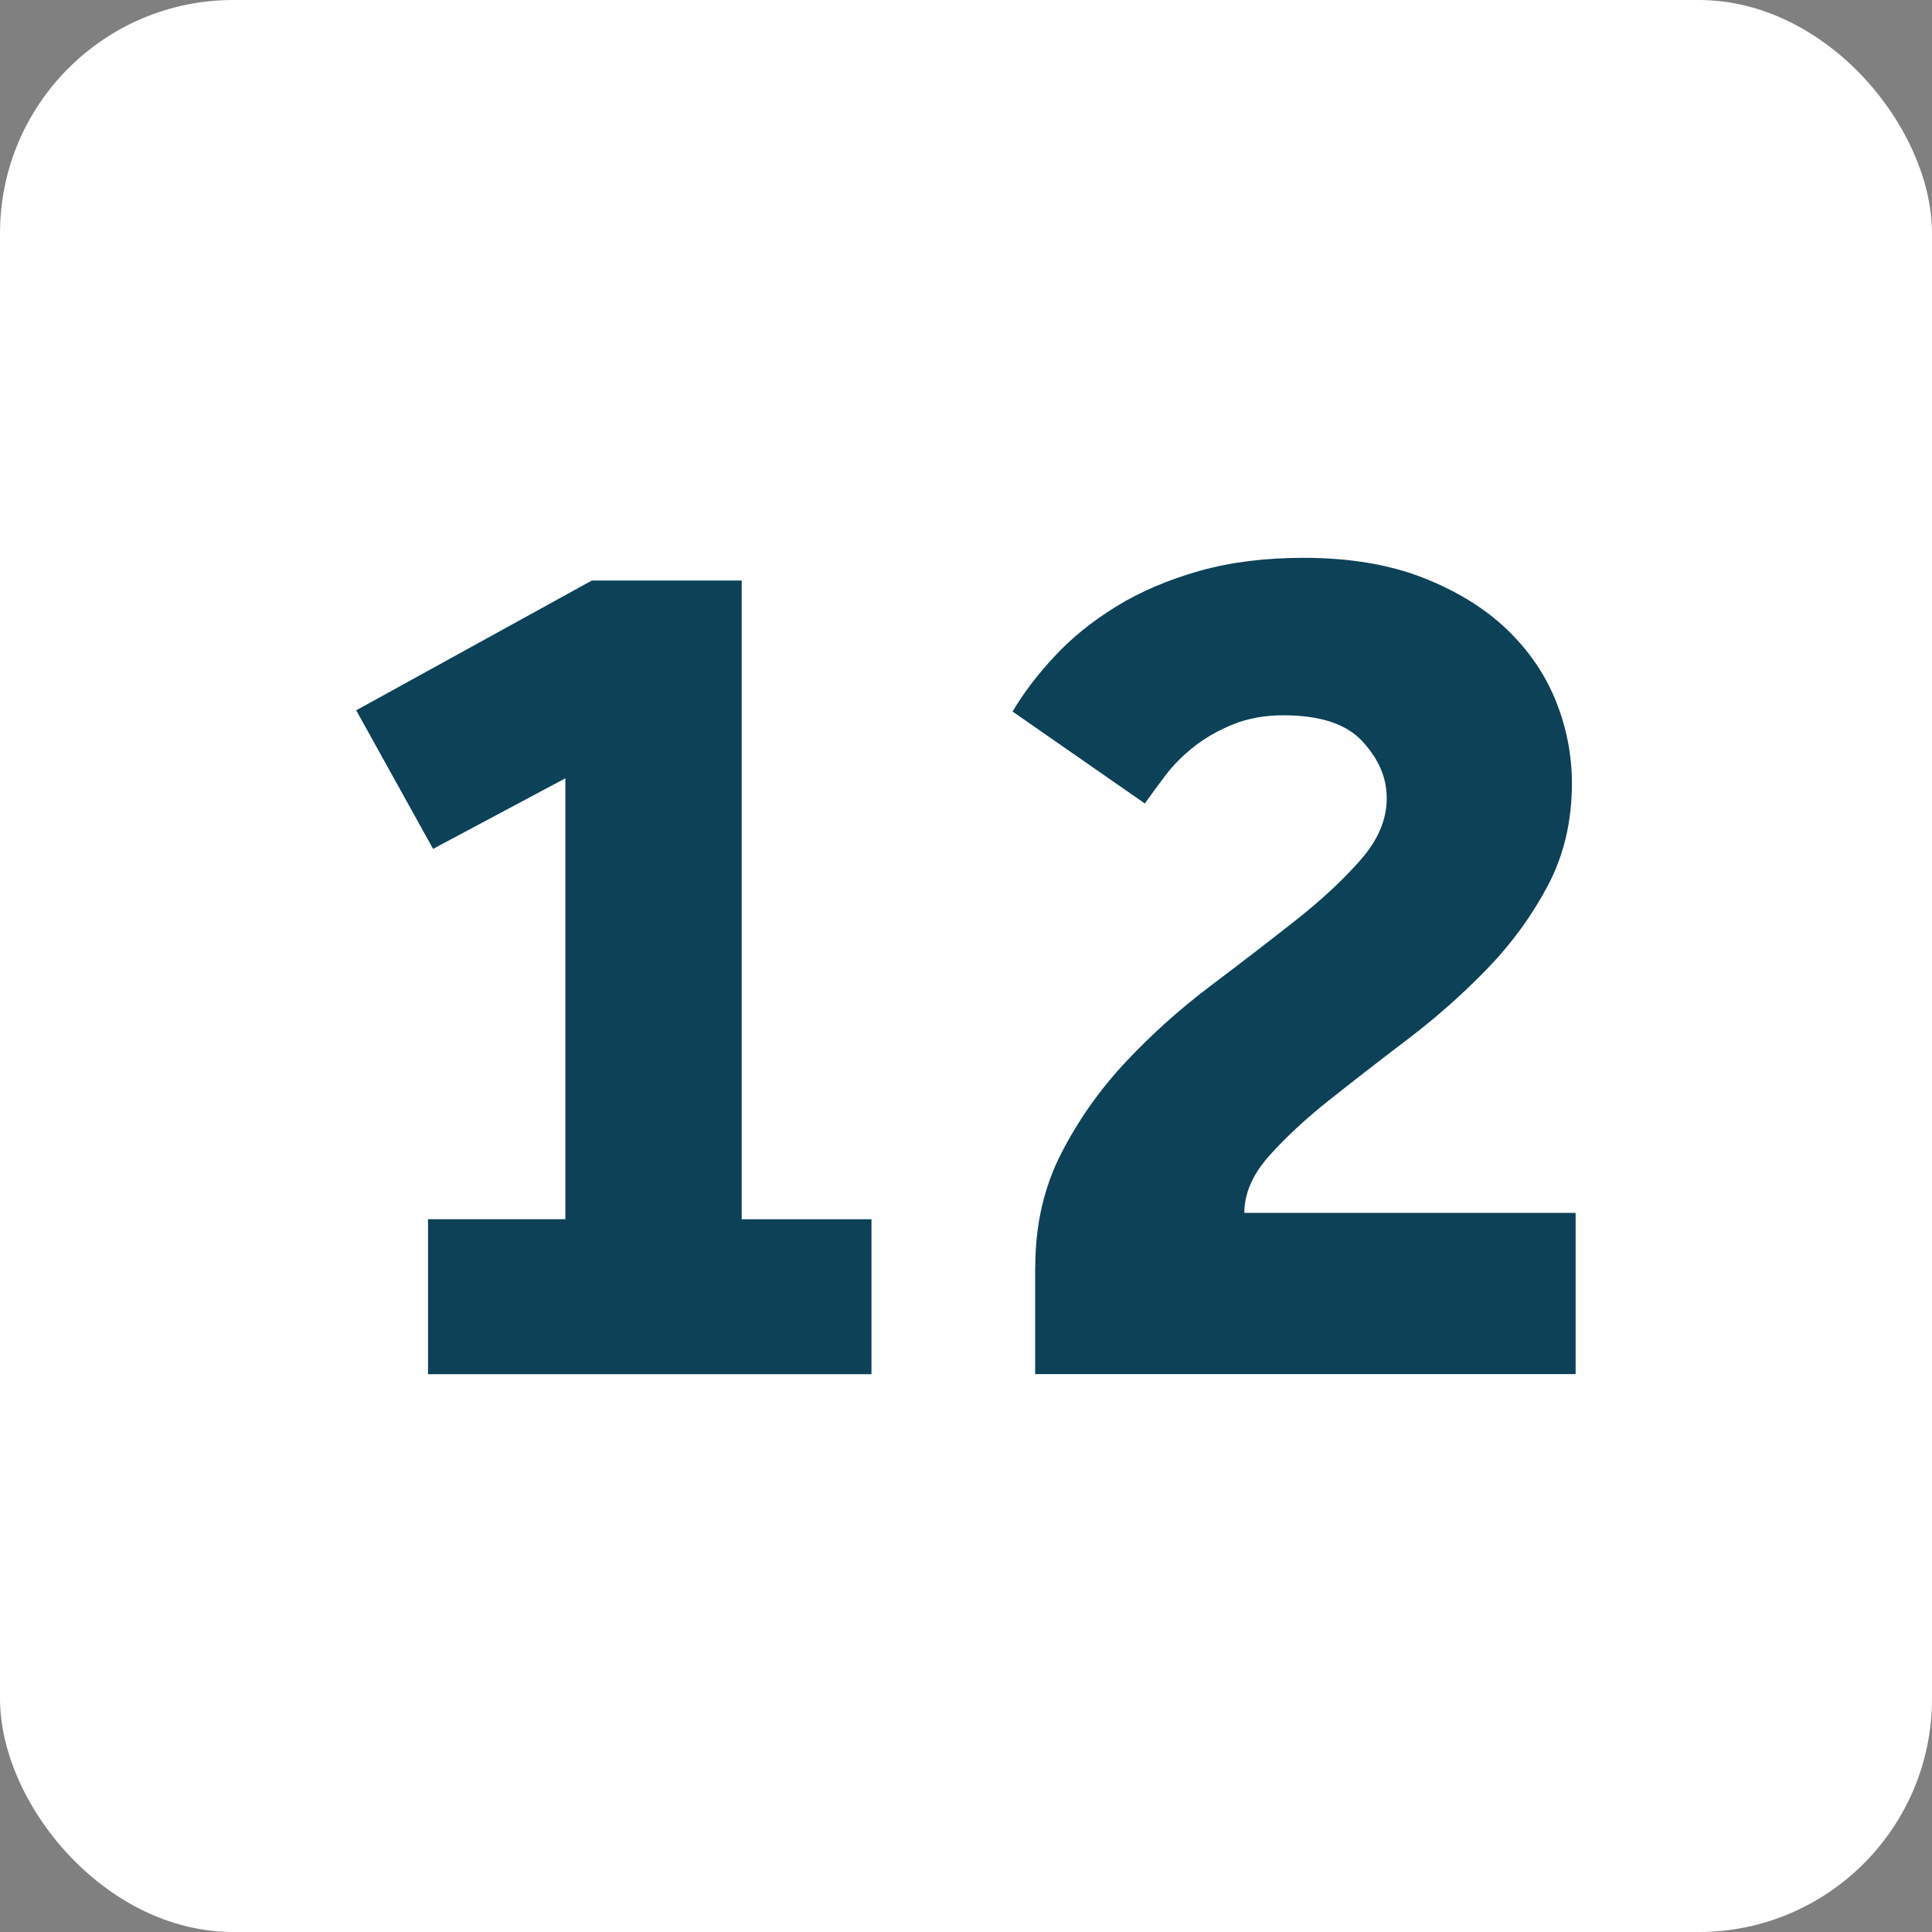 <?xml version="1.0" encoding="UTF-8"?>
<svg id="Ebene_1" data-name="Ebene 1" xmlns="http://www.w3.org/2000/svg" viewBox="0 0 512 512">
  <rect x="0" y="0" width="512" height="512" fill="#808080" stroke="none"/>
  <defs>
    <style>
      .cls-1 {
        fill: #fff;
      }

      .cls-2 {
        fill: #0c4158;
      }
    </style>
  </defs>
  <rect class="cls-1" x="0" width="512" height="512" rx="61.83" ry="61.83"/>
  <g>
    <path class="cls-2" d="M113.44,323.11h36.39v-116.85l-35.06,18.7-20.37-36.72,62.43-34.39h39.73v169.27h34.39v41.06h-117.52v-41.06Z"/>
    <path class="cls-2" d="M274.36,335.79c0-11.13,2.28-21.14,6.84-30.05,4.56-8.9,10.29-17.03,17.19-24.37,6.9-7.35,14.41-14.07,22.54-20.2,8.12-6.12,15.63-11.9,22.54-17.36,6.9-5.45,12.63-10.79,17.19-16.03,4.56-5.23,6.84-10.63,6.84-16.19s-2.12-10.35-6.34-15.02c-4.23-4.67-11.24-7.01-21.03-7.01-4.9,0-9.3.78-13.19,2.34-3.9,1.56-7.35,3.51-10.35,5.84-3,2.34-5.57,4.9-7.68,7.68-2.12,2.79-3.96,5.29-5.51,7.51l-35.06-24.37c2.89-4.89,6.62-9.79,11.18-14.69,4.56-4.89,10.02-9.29,16.36-13.19,6.34-3.89,13.63-7.01,21.87-9.35,8.23-2.34,17.47-3.5,27.71-3.5,12.02,0,22.48,1.73,31.38,5.17,8.9,3.45,16.3,7.96,22.2,13.52,5.89,5.57,10.29,11.91,13.19,19.03,2.89,7.13,4.34,14.47,4.34,22.03,0,10.02-2.12,19.03-6.34,27.04-4.23,8.01-9.57,15.36-16.03,22.04-6.46,6.68-13.41,12.85-20.87,18.53-7.46,5.68-14.41,11.07-20.87,16.19-6.46,5.12-11.85,10.13-16.19,15.02-4.34,4.9-6.51,9.91-6.51,15.02h87.8v42.73h-143.23v-28.38Z"/>
  </g>
</svg>